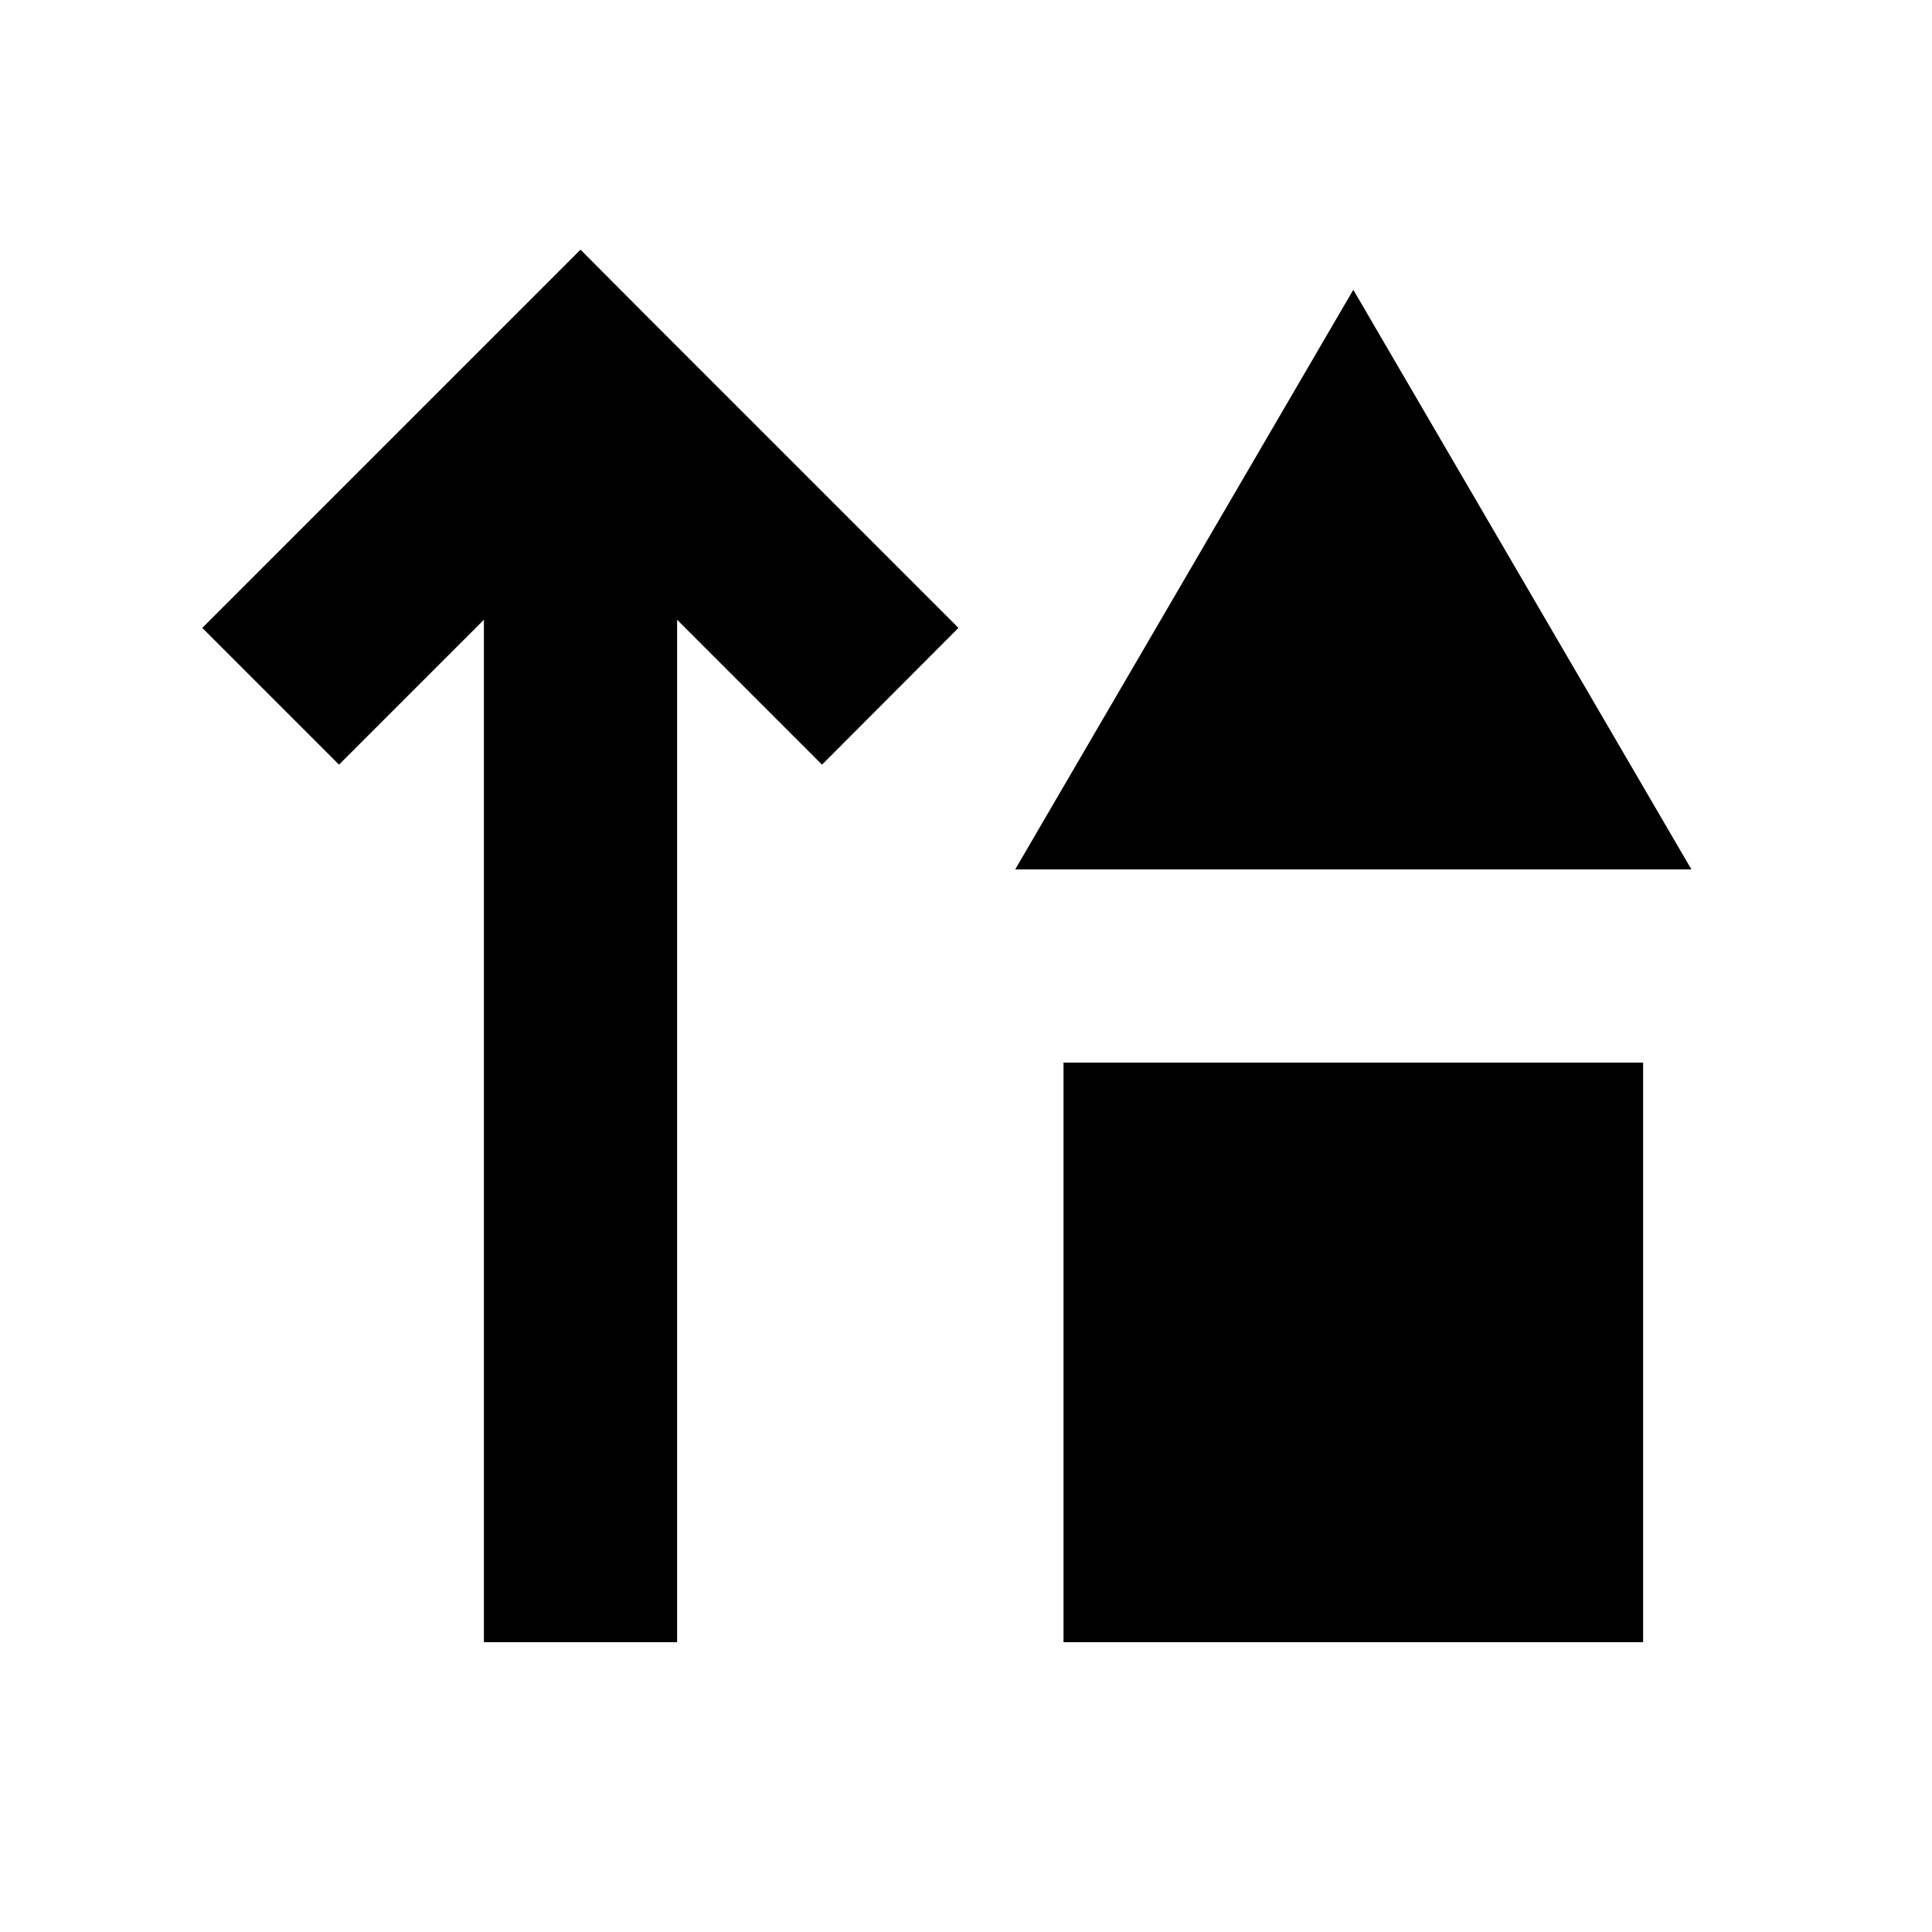 <svg xmlns="http://www.w3.org/2000/svg" viewBox="0 0 640 640"><!--! Font Awesome Pro 7.1.0 by @fontawesome - https://fontawesome.com License - https://fontawesome.com/license (Commercial License) Copyright 2025 Fonticons, Inc. --><path fill="currentColor" d="M214.9 105.4L192.3 82.7L89.6 185.4L67 208L112.3 253.3C126.9 238.7 142.9 222.7 160.3 205.3L160.3 544L224.3 544L224.3 205.3C241.7 222.7 257.7 238.7 272.3 253.3L317.5 208C312 202.5 277.8 168.3 214.9 105.4zM448.3 96L336.3 288L560.3 288L448.3 96zM544.3 352L352.3 352L352.3 544L544.3 544L544.3 352z"/></svg>